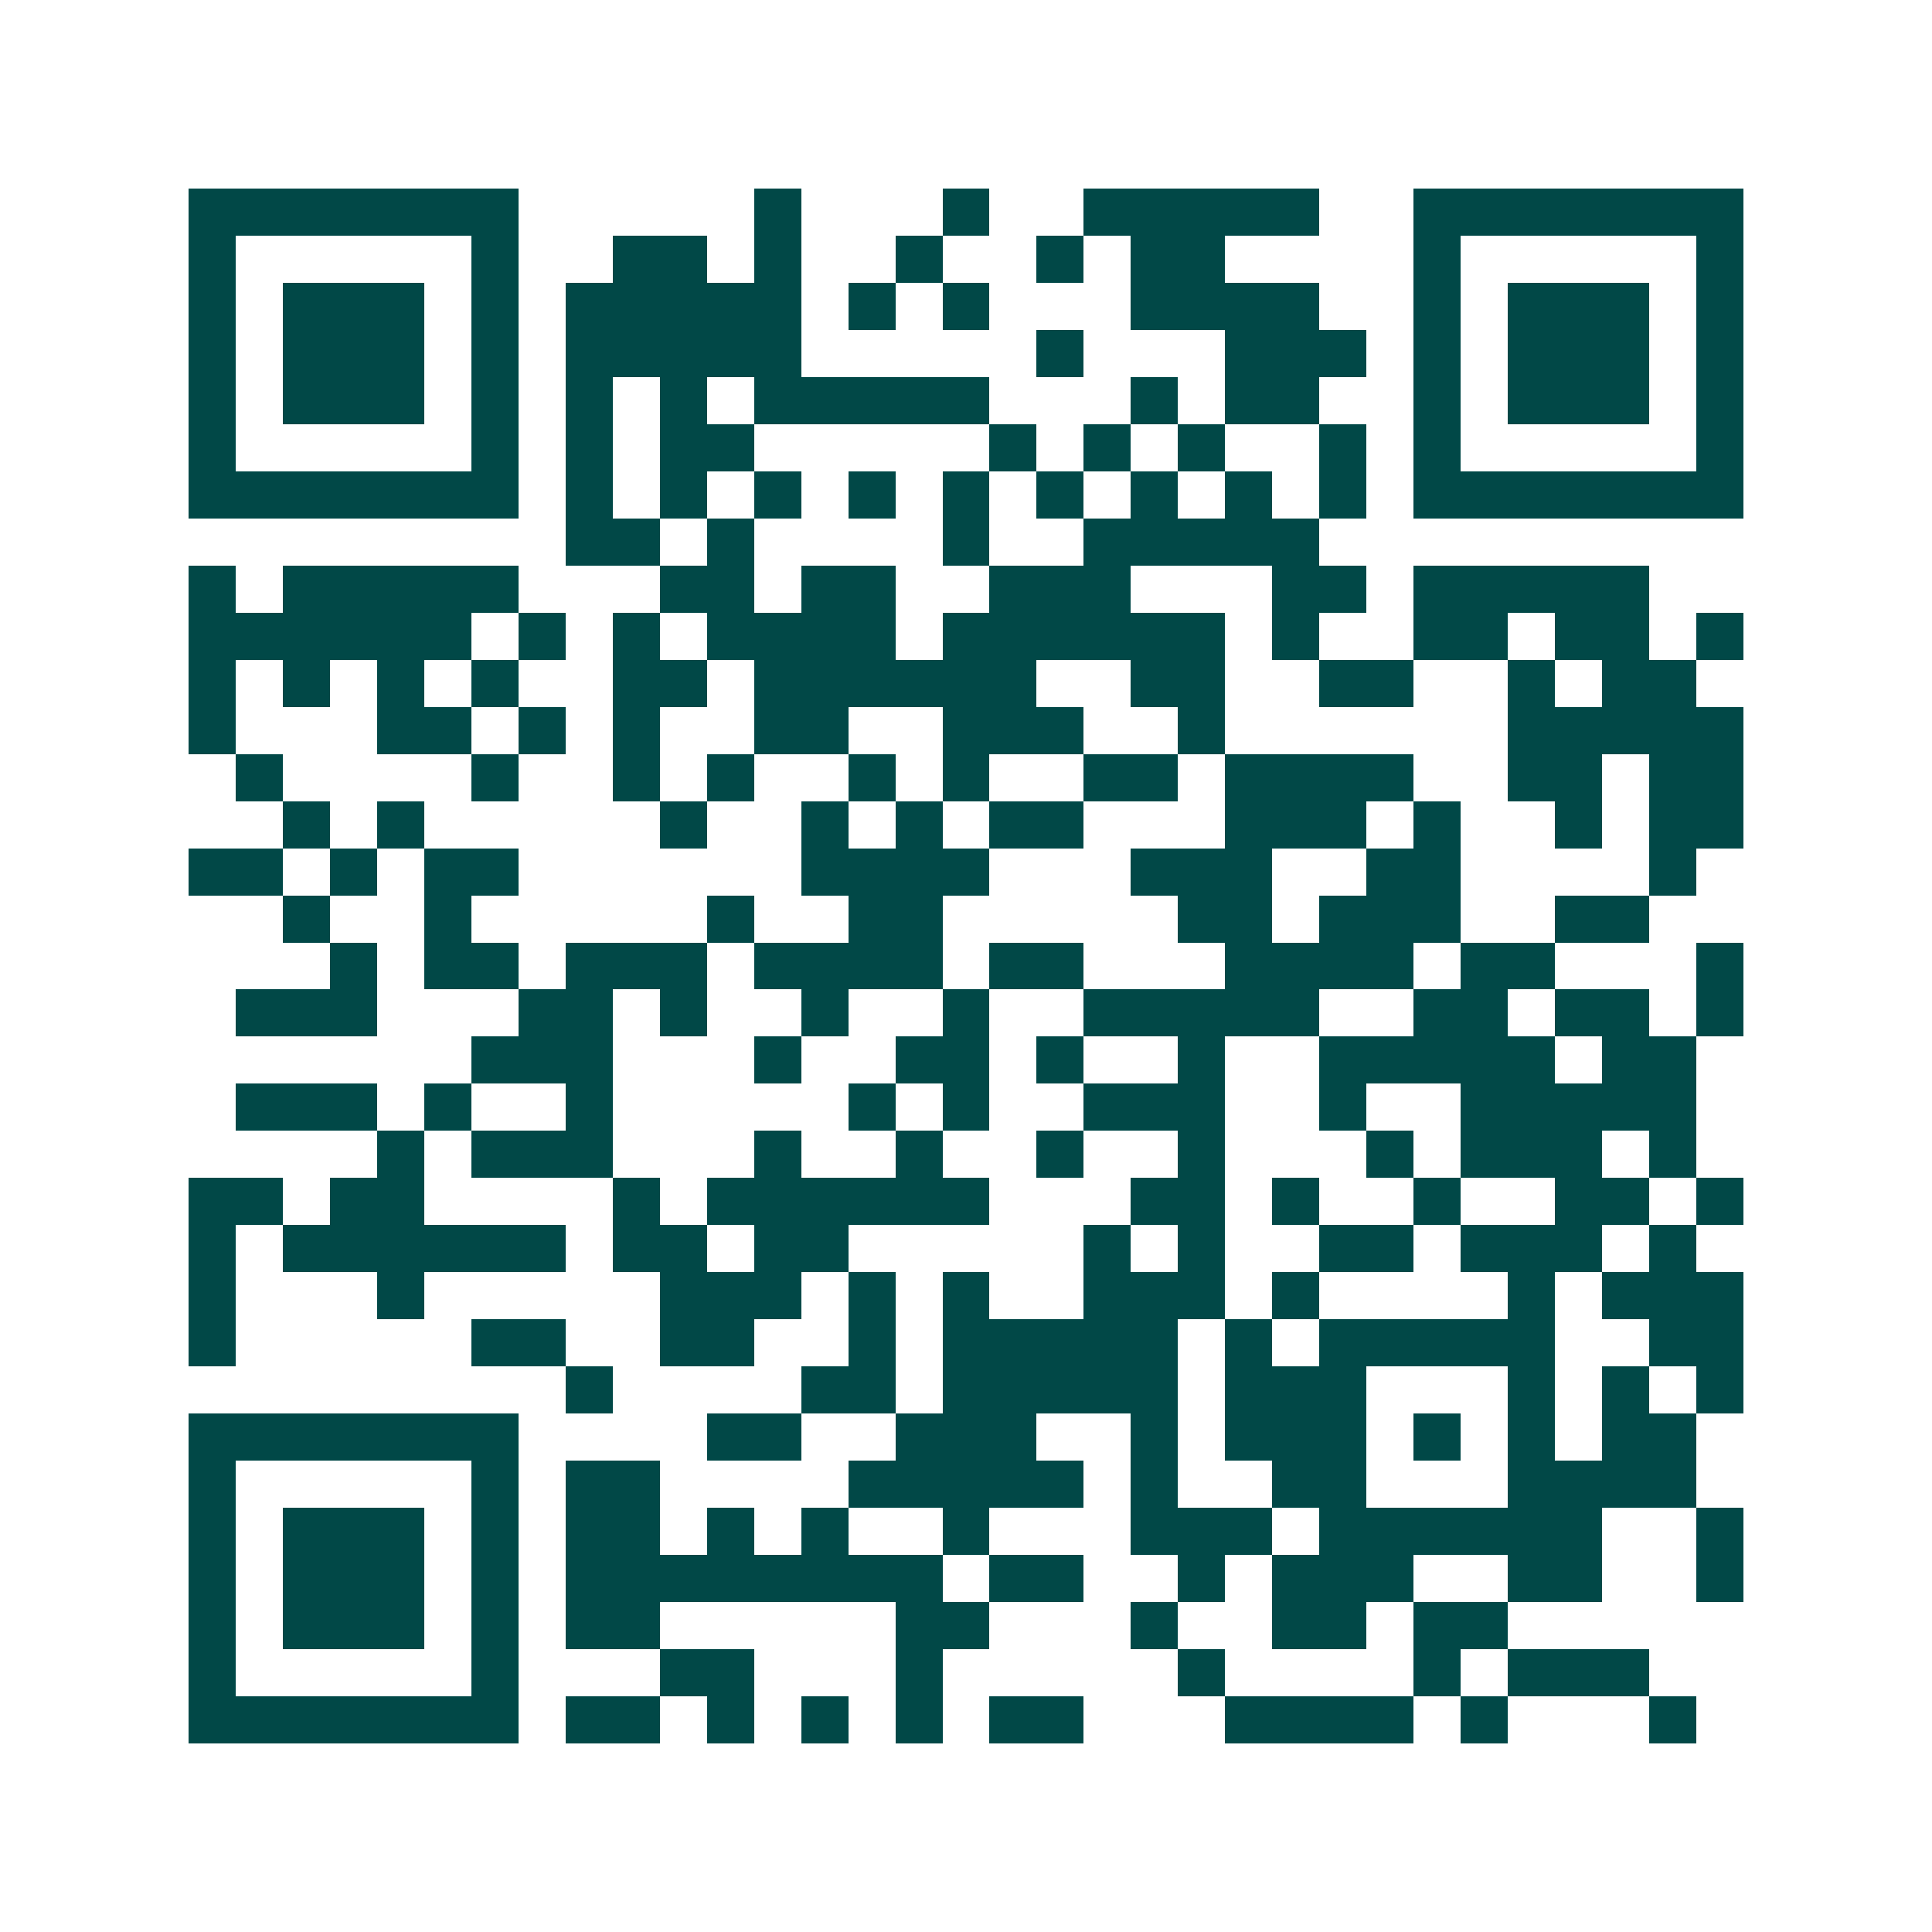 <svg xmlns="http://www.w3.org/2000/svg" width="200" height="200" viewBox="0 0 41 41" shape-rendering="crispEdges"><path fill="#ffffff" d="M0 0h41v41H0z"/><path stroke="#014847" d="M4 4.5h7m5 0h1m3 0h1m2 0h5m2 0h7M4 5.5h1m5 0h1m2 0h2m1 0h1m2 0h1m2 0h1m1 0h2m4 0h1m5 0h1M4 6.5h1m1 0h3m1 0h1m1 0h5m1 0h1m1 0h1m3 0h4m2 0h1m1 0h3m1 0h1M4 7.5h1m1 0h3m1 0h1m1 0h5m5 0h1m3 0h3m1 0h1m1 0h3m1 0h1M4 8.5h1m1 0h3m1 0h1m1 0h1m1 0h1m1 0h5m3 0h1m1 0h2m2 0h1m1 0h3m1 0h1M4 9.5h1m5 0h1m1 0h1m1 0h2m5 0h1m1 0h1m1 0h1m2 0h1m1 0h1m5 0h1M4 10.5h7m1 0h1m1 0h1m1 0h1m1 0h1m1 0h1m1 0h1m1 0h1m1 0h1m1 0h1m1 0h7M12 11.5h2m1 0h1m4 0h1m2 0h5M4 12.5h1m1 0h5m3 0h2m1 0h2m2 0h3m3 0h2m1 0h5M4 13.5h6m1 0h1m1 0h1m1 0h4m1 0h6m1 0h1m2 0h2m1 0h2m1 0h1M4 14.5h1m1 0h1m1 0h1m1 0h1m2 0h2m1 0h6m2 0h2m2 0h2m2 0h1m1 0h2M4 15.5h1m3 0h2m1 0h1m1 0h1m2 0h2m2 0h3m2 0h1m6 0h5M5 16.5h1m4 0h1m2 0h1m1 0h1m2 0h1m1 0h1m2 0h2m1 0h4m2 0h2m1 0h2M6 17.5h1m1 0h1m5 0h1m2 0h1m1 0h1m1 0h2m3 0h3m1 0h1m2 0h1m1 0h2M4 18.5h2m1 0h1m1 0h2m6 0h4m3 0h3m2 0h2m4 0h1M6 19.5h1m2 0h1m5 0h1m2 0h2m5 0h2m1 0h3m2 0h2M7 20.5h1m1 0h2m1 0h3m1 0h4m1 0h2m3 0h4m1 0h2m3 0h1M5 21.5h3m3 0h2m1 0h1m2 0h1m2 0h1m2 0h5m2 0h2m1 0h2m1 0h1M10 22.5h3m3 0h1m2 0h2m1 0h1m2 0h1m2 0h5m1 0h2M5 23.5h3m1 0h1m2 0h1m5 0h1m1 0h1m2 0h3m2 0h1m2 0h5M8 24.5h1m1 0h3m3 0h1m2 0h1m2 0h1m2 0h1m3 0h1m1 0h3m1 0h1M4 25.5h2m1 0h2m4 0h1m1 0h6m3 0h2m1 0h1m2 0h1m2 0h2m1 0h1M4 26.5h1m1 0h6m1 0h2m1 0h2m5 0h1m1 0h1m2 0h2m1 0h3m1 0h1M4 27.5h1m3 0h1m5 0h3m1 0h1m1 0h1m2 0h3m1 0h1m4 0h1m1 0h3M4 28.5h1m5 0h2m2 0h2m2 0h1m1 0h5m1 0h1m1 0h5m2 0h2M12 29.5h1m4 0h2m1 0h5m1 0h3m3 0h1m1 0h1m1 0h1M4 30.5h7m4 0h2m2 0h3m2 0h1m1 0h3m1 0h1m1 0h1m1 0h2M4 31.5h1m5 0h1m1 0h2m4 0h5m1 0h1m2 0h2m3 0h4M4 32.5h1m1 0h3m1 0h1m1 0h2m1 0h1m1 0h1m2 0h1m3 0h3m1 0h6m2 0h1M4 33.5h1m1 0h3m1 0h1m1 0h8m1 0h2m2 0h1m1 0h3m2 0h2m2 0h1M4 34.5h1m1 0h3m1 0h1m1 0h2m5 0h2m3 0h1m2 0h2m1 0h2M4 35.5h1m5 0h1m3 0h2m3 0h1m5 0h1m4 0h1m1 0h3M4 36.5h7m1 0h2m1 0h1m1 0h1m1 0h1m1 0h2m3 0h4m1 0h1m3 0h1"/></svg>

